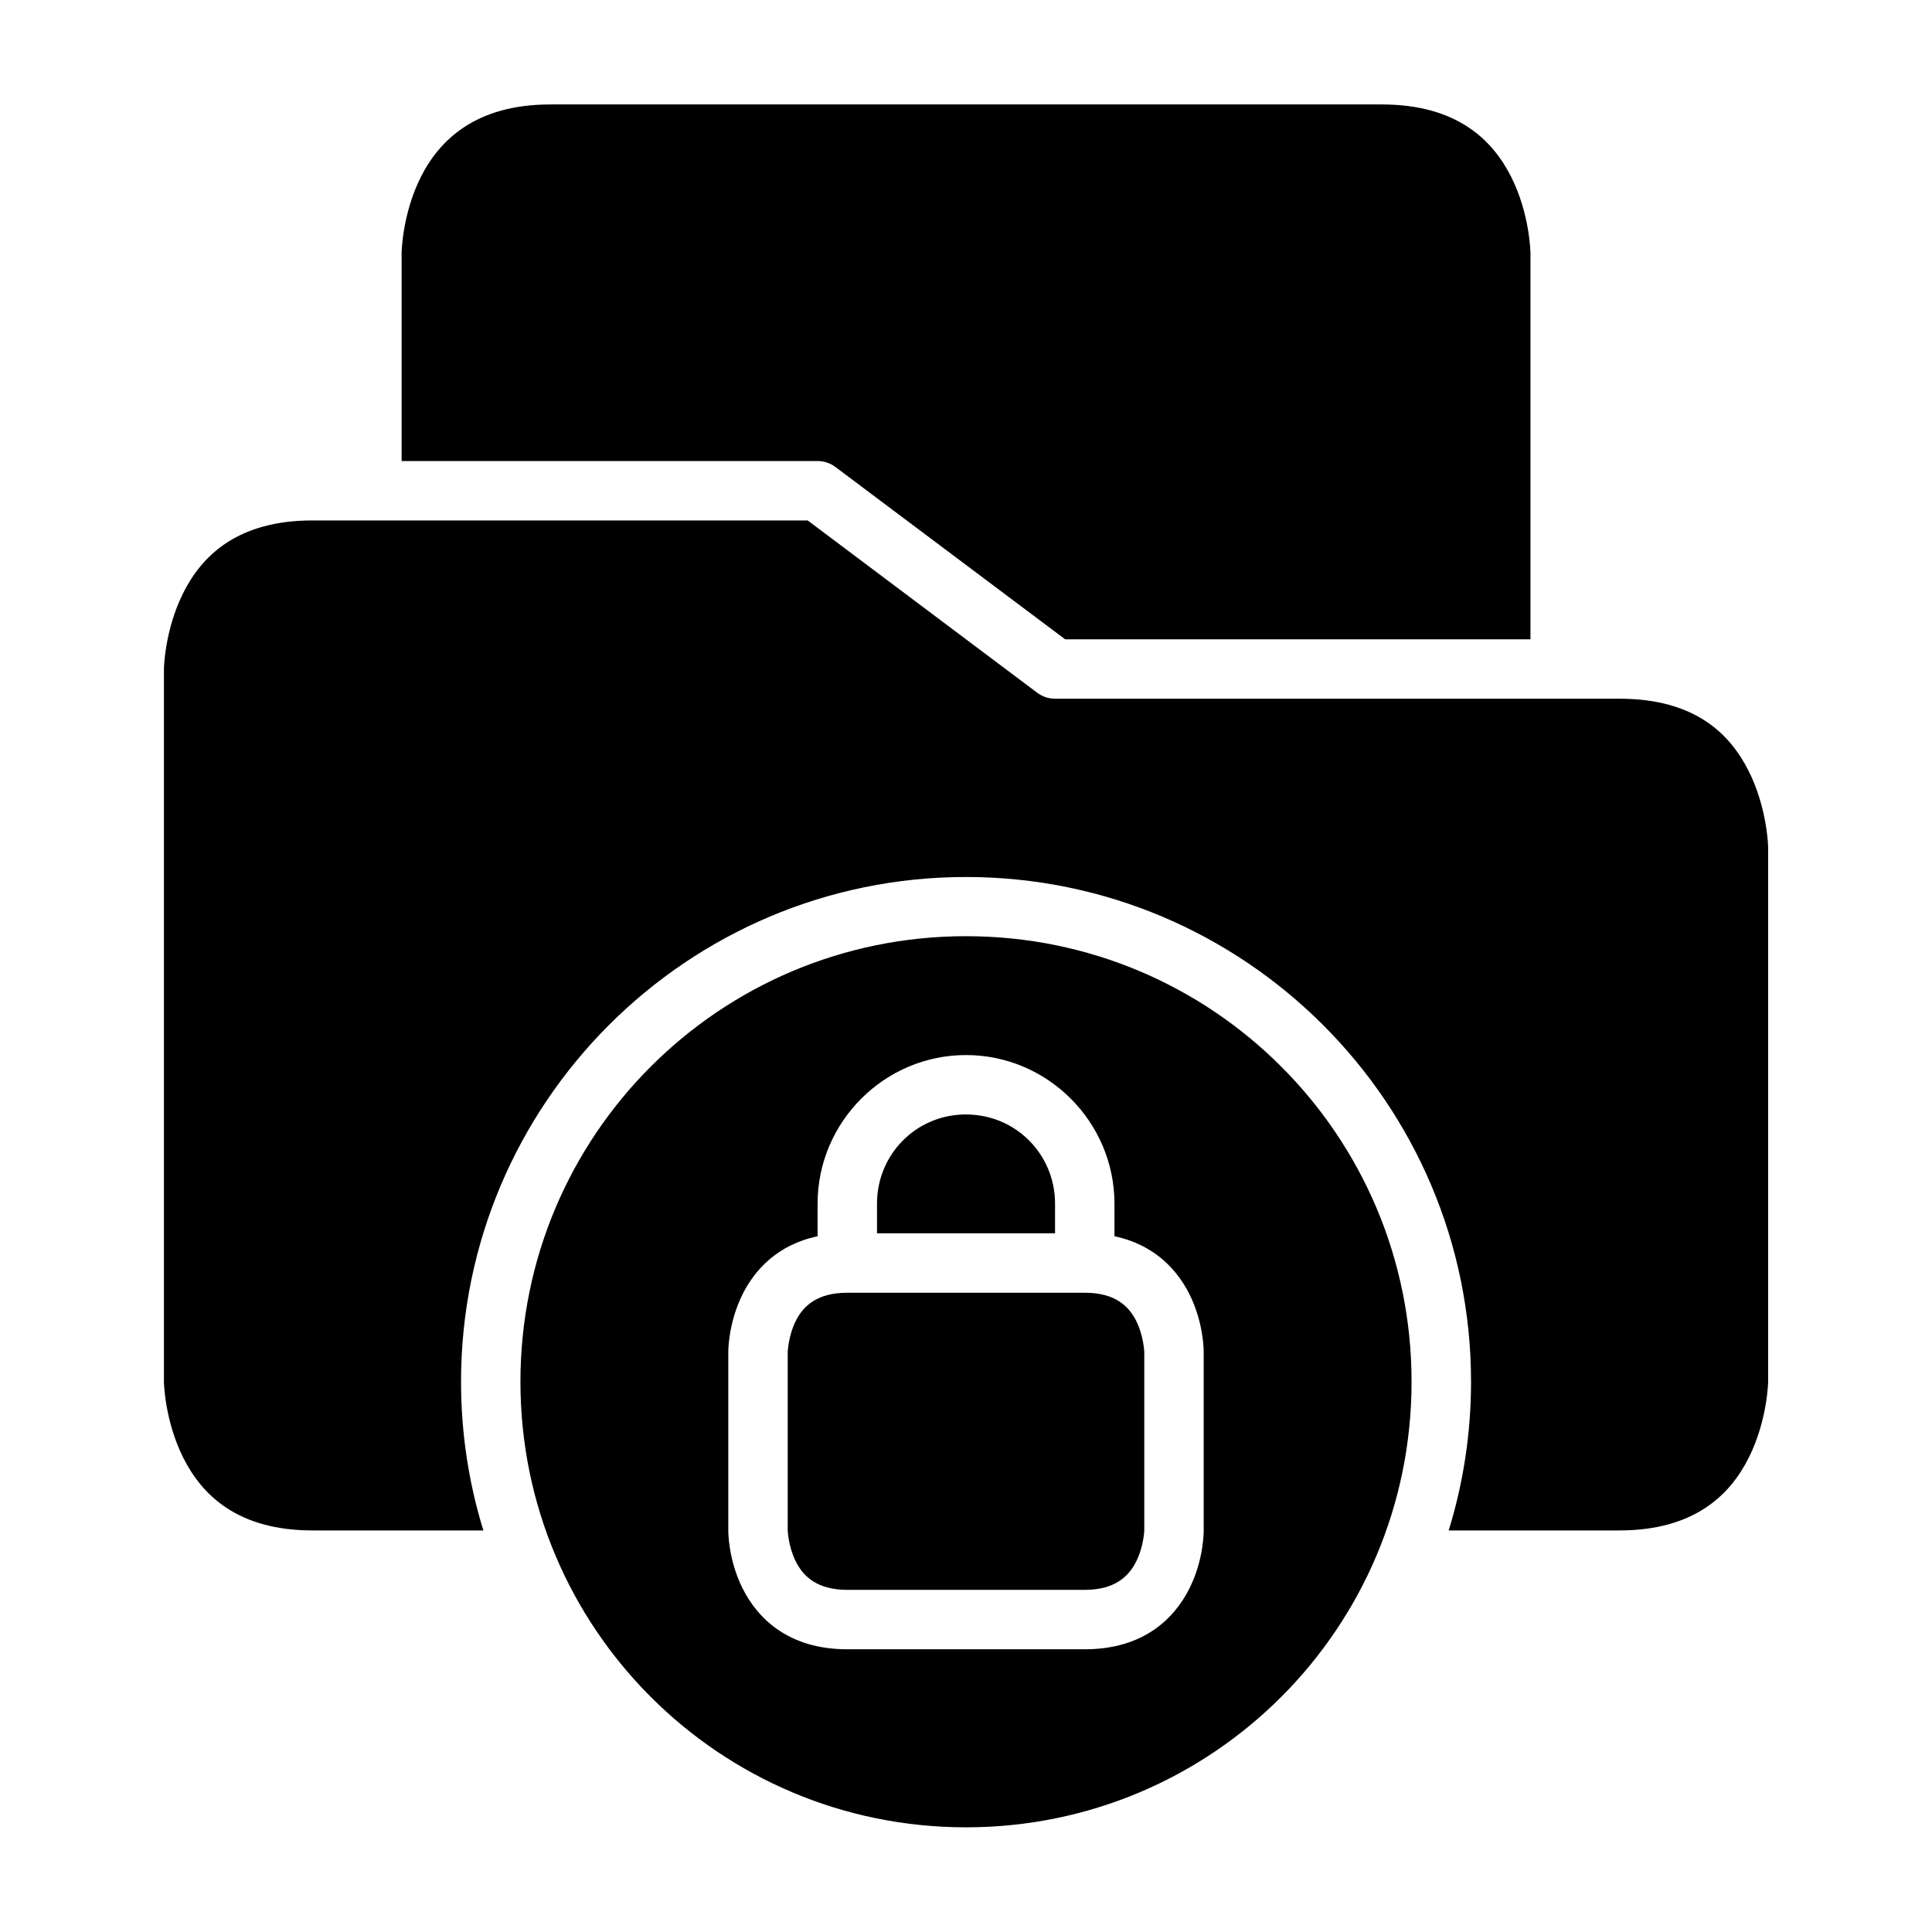 <?xml version="1.0" encoding="UTF-8"?>
<!-- Uploaded to: ICON Repo, www.svgrepo.com, Generator: ICON Repo Mixer Tools -->
<svg fill="#000000" width="800px" height="800px" version="1.1" viewBox="144 144 512 512" xmlns="http://www.w3.org/2000/svg">
 <g>
  <path d="m400 392.1c-65.309 0-118.08 52.77-118.08 118.08 0 65.309 52.773 118.08 118.08 118.08 65.305 0 118.08-52.773 118.08-118.08 0-65.309-52.773-118.08-118.08-118.08zm0 31.5c21.645 0 39.344 17.746 39.344 39.391v8.629c10.688 2.25 16.695 9.008 19.879 15.375 3.891 7.781 3.766 15.344 3.766 15.344v47.246s0.125 7.562-3.766 15.344-11.988 16.145-27.719 16.145h-62.992c-15.742 0-23.832-8.363-27.723-16.145-3.891-7.781-3.781-15.344-3.781-15.344v-47.246s-0.109-7.562 3.781-15.344c3.184-6.371 9.18-13.129 19.879-15.375v-8.629c0-21.645 17.688-39.391 39.332-39.391zm-0.617 15.746c-12.848 0.32-22.969 10.715-22.969 23.645v7.844h47.184v-7.844c0-13.133-10.465-23.645-23.598-23.645-0.207 0-0.414-0.004-0.617 0zm-30.871 47.246c-7.871 0-11.594 3.418-13.609 7.441-2.012 4.027-2.152 8.305-2.152 8.305v47.246s0.141 4.215 2.152 8.242c2.016 4.027 5.738 7.488 13.609 7.504h62.992c7.859-0.016 11.578-3.477 13.59-7.504 2.012-4.027 2.152-8.242 2.152-8.242v-47.246s-0.141-4.277-2.152-8.305c-2.012-4.023-5.731-7.441-13.59-7.441z"/>
  <path d="m226.83 281.92h131.21l60.855 45.68c1.359 1.016 3.008 1.566 4.703 1.566h149.57c19.992 0 29.32 9.305 34.285 19.234 4.965 9.934 5.121 20.113 5.121 20.113v141.66s-0.156 10.18-5.121 20.109c-4.965 9.93-14.492 19.297-34.285 19.297h-45.25c3.848-12.461 5.922-25.695 5.922-39.406 0-73.816-60.027-133.76-133.84-133.76-73.816 0-133.82 59.945-133.82 133.76 0 13.711 2.074 26.945 5.918 39.406h-45.266c-19.852 0-29.32-9.367-34.285-19.297-4.965-9.93-5.106-20.109-5.106-20.109v-188.91s0.141-10.18 5.106-20.109c4.965-9.93 14.438-19.234 34.285-19.234z"/>
  <path d="m289.76 171.68h220.42c19.871 0 29.383 9.367 34.348 19.297 4.965 9.93 5.059 20.109 5.059 20.109v102.34h-123.31l-60.898-45.68c-1.359-1.016-3.008-1.566-4.707-1.566h-110.24v-55.09s0.094-10.18 5.059-20.109c4.965-9.93 14.668-19.297 34.27-19.297z"/>
 </g>
</svg>